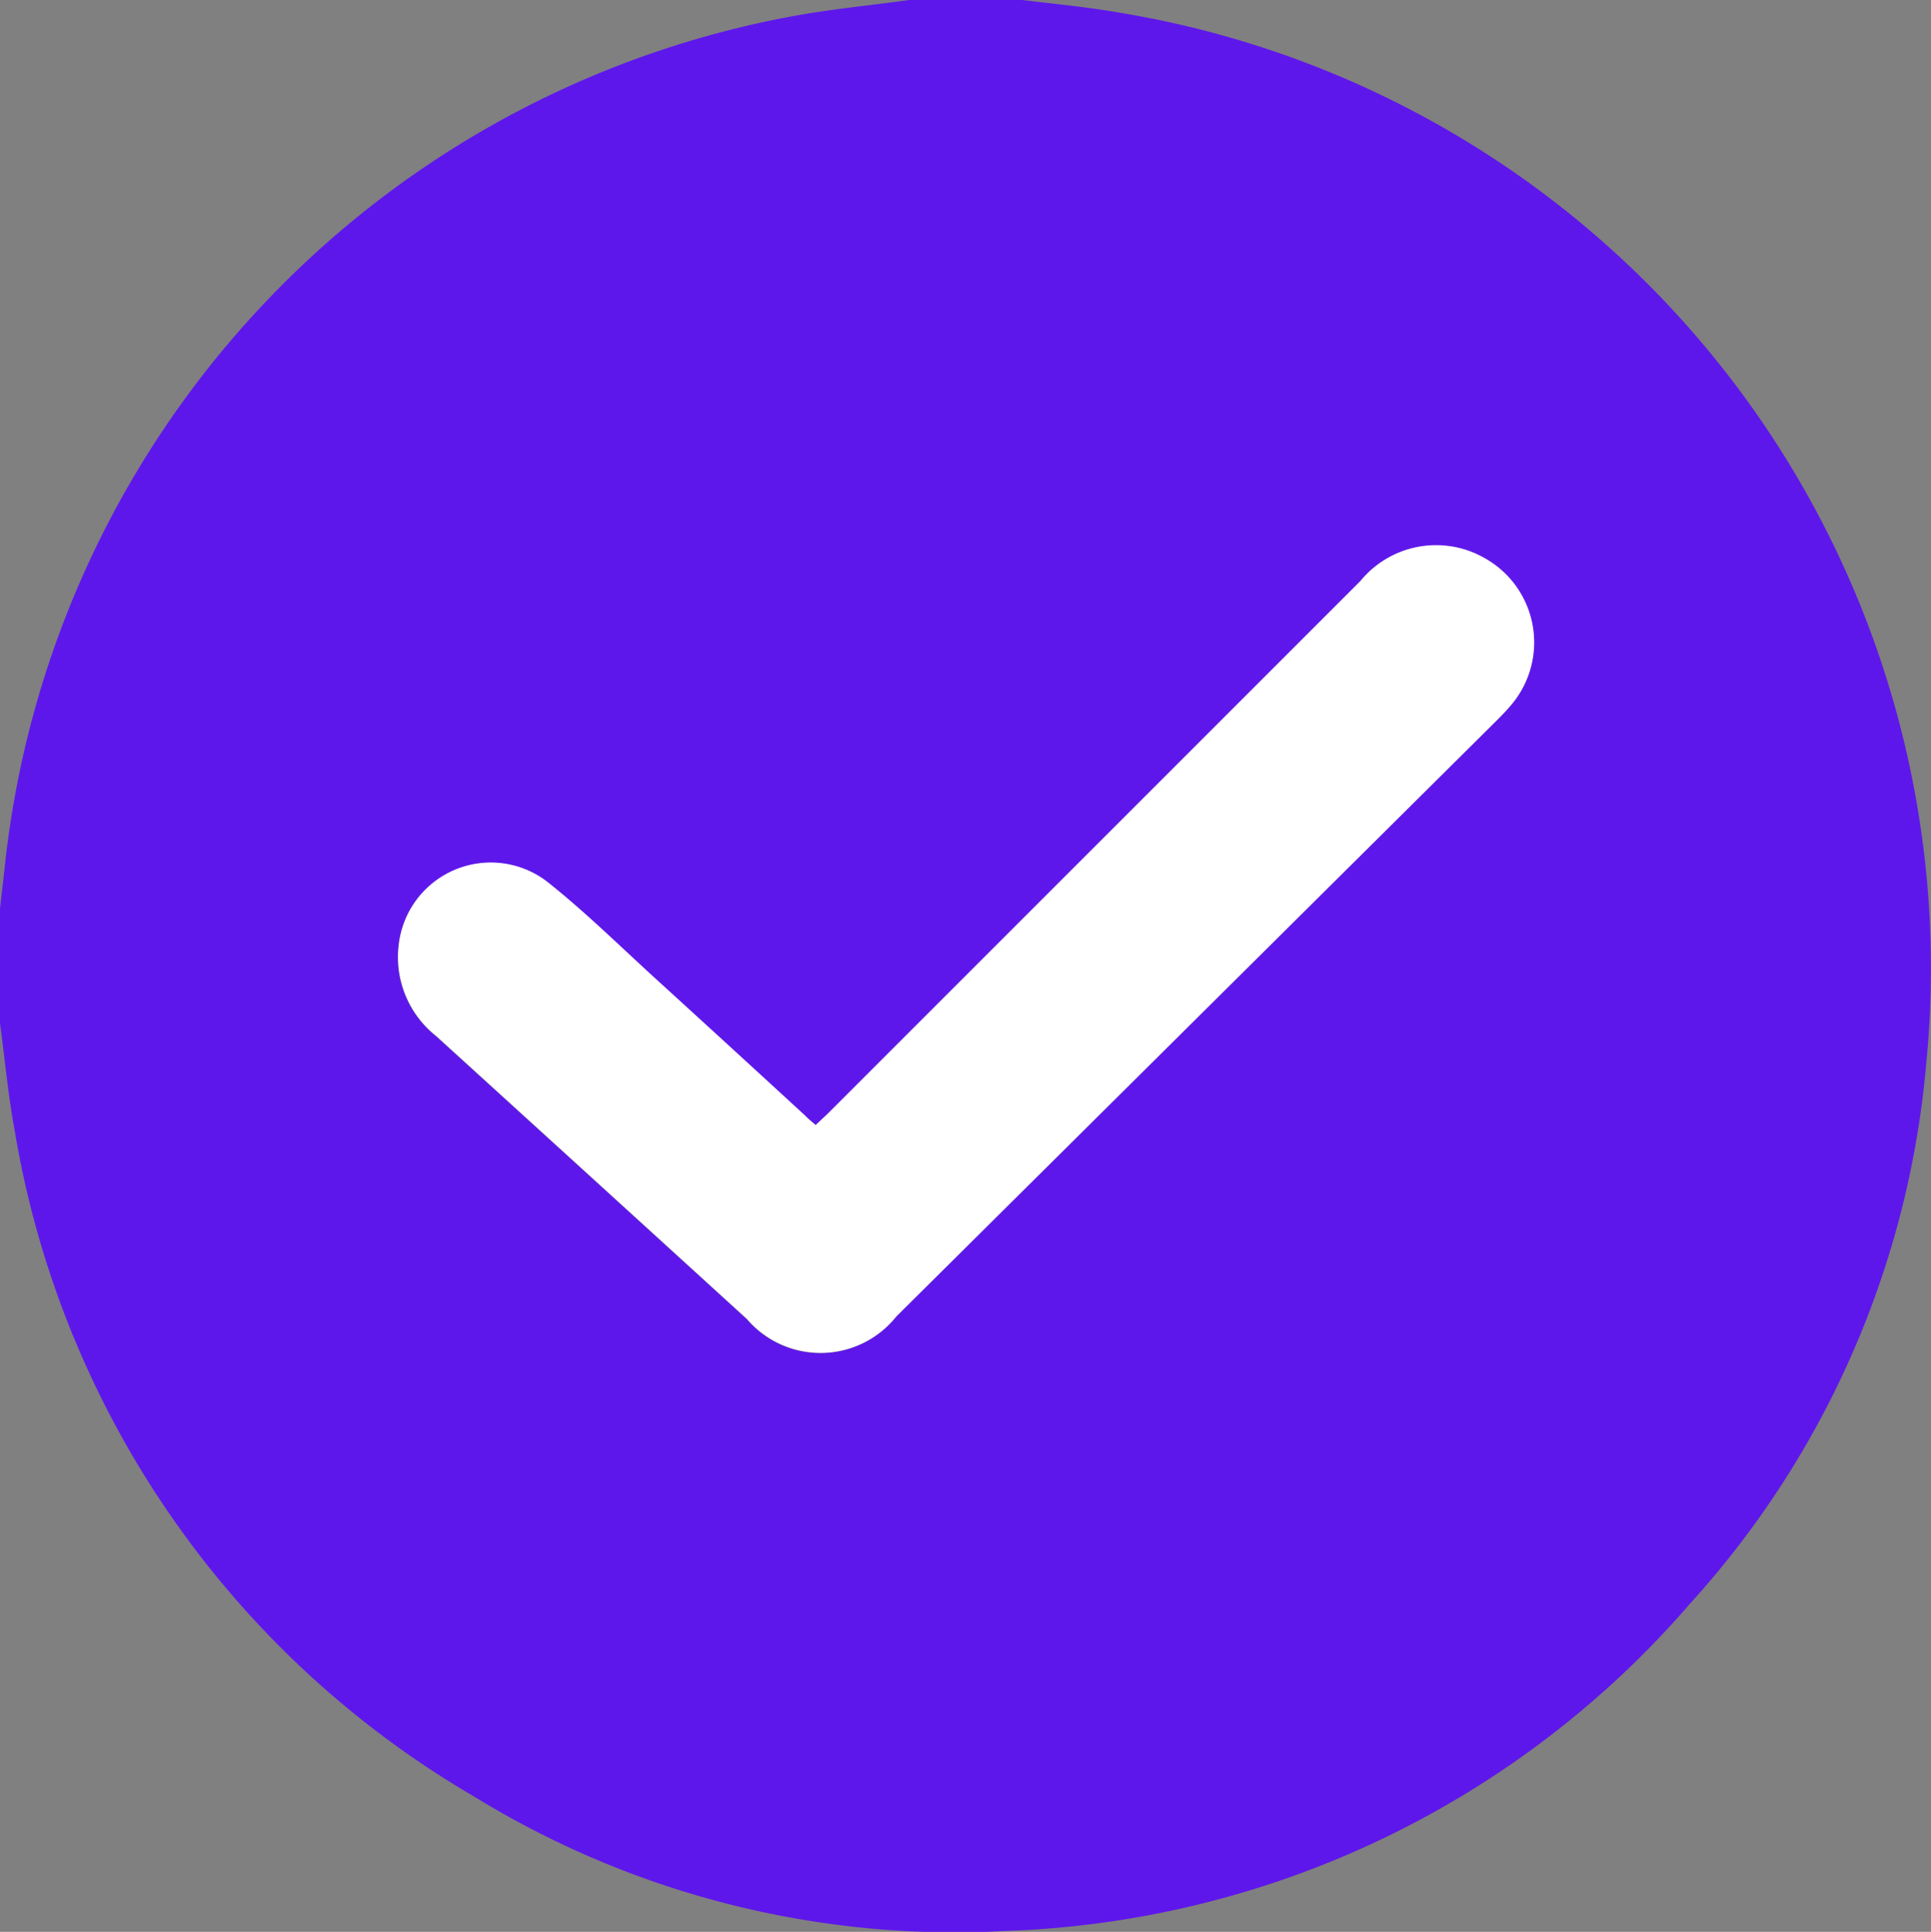 <svg xmlns="http://www.w3.org/2000/svg" width="30.543" height="30.553" viewBox="0 0 30.543 30.553">
  <rect x="0" y="0" width="30.543" height="30.553" fill="#808080" stroke="none"/>
  <g id="Group_390796" data-name="Group 390796" transform="translate(0 0)">
    <path id="Path_776336" data-name="Path 776336" d="M358.608,344.019h1.79c.511.064,1.025.11,1.533.2a15.316,15.316,0,0,1,12.763,16.618,14.574,14.574,0,0,1-3.73,8.537,14.957,14.957,0,0,1-10.82,5.183,14.526,14.526,0,0,1-8.426-2.129,15.053,15.053,0,0,1-7.255-10.5c-.107-.573-.16-1.156-.238-1.734V358.4c.024-.215.049-.429.073-.644a15.323,15.323,0,0,1,12.572-13.5C357.446,344.155,358.029,344.1,358.608,344.019Zm-1.48,17.793c-.064-.055-.117-.1-.168-.143q-1.133-1.037-2.266-2.075c-.6-.542-1.17-1.111-1.8-1.613a1.464,1.464,0,0,0-2.365,1,1.59,1.59,0,0,0,.59,1.424q2.462,2.236,4.919,4.478a1.533,1.533,0,0,0,2.364-.042q4.744-4.707,9.485-9.415c.085-.084.168-.17.244-.261a1.526,1.526,0,0,0-.419-2.312,1.545,1.545,0,0,0-1.97.358q-4.189,4.186-8.375,8.374C357.294,361.657,357.215,361.729,357.128,361.812Z" transform="translate(-344.226 -344.019)" fill="#5E17EB"/>
    <path id="Path_776339" data-name="Path 776339" d="M456.094,497.308c.087-.083.167-.155.242-.231q4.188-4.187,8.375-8.374a1.545,1.545,0,0,1,1.97-.358,1.526,1.526,0,0,1,.419,2.312c-.076.092-.16.177-.244.261q-4.742,4.708-9.485,9.415a1.533,1.533,0,0,1-2.364.042q-2.458-2.24-4.919-4.479a1.59,1.59,0,0,1-.59-1.424,1.464,1.464,0,0,1,2.365-1c.628.5,1.2,1.071,1.8,1.613q1.135,1.035,2.266,2.075C455.976,497.211,456.03,497.254,456.094,497.308Z" transform="translate(-443.192 -479.515)" fill="#fff"/>
  </g>
</svg>
